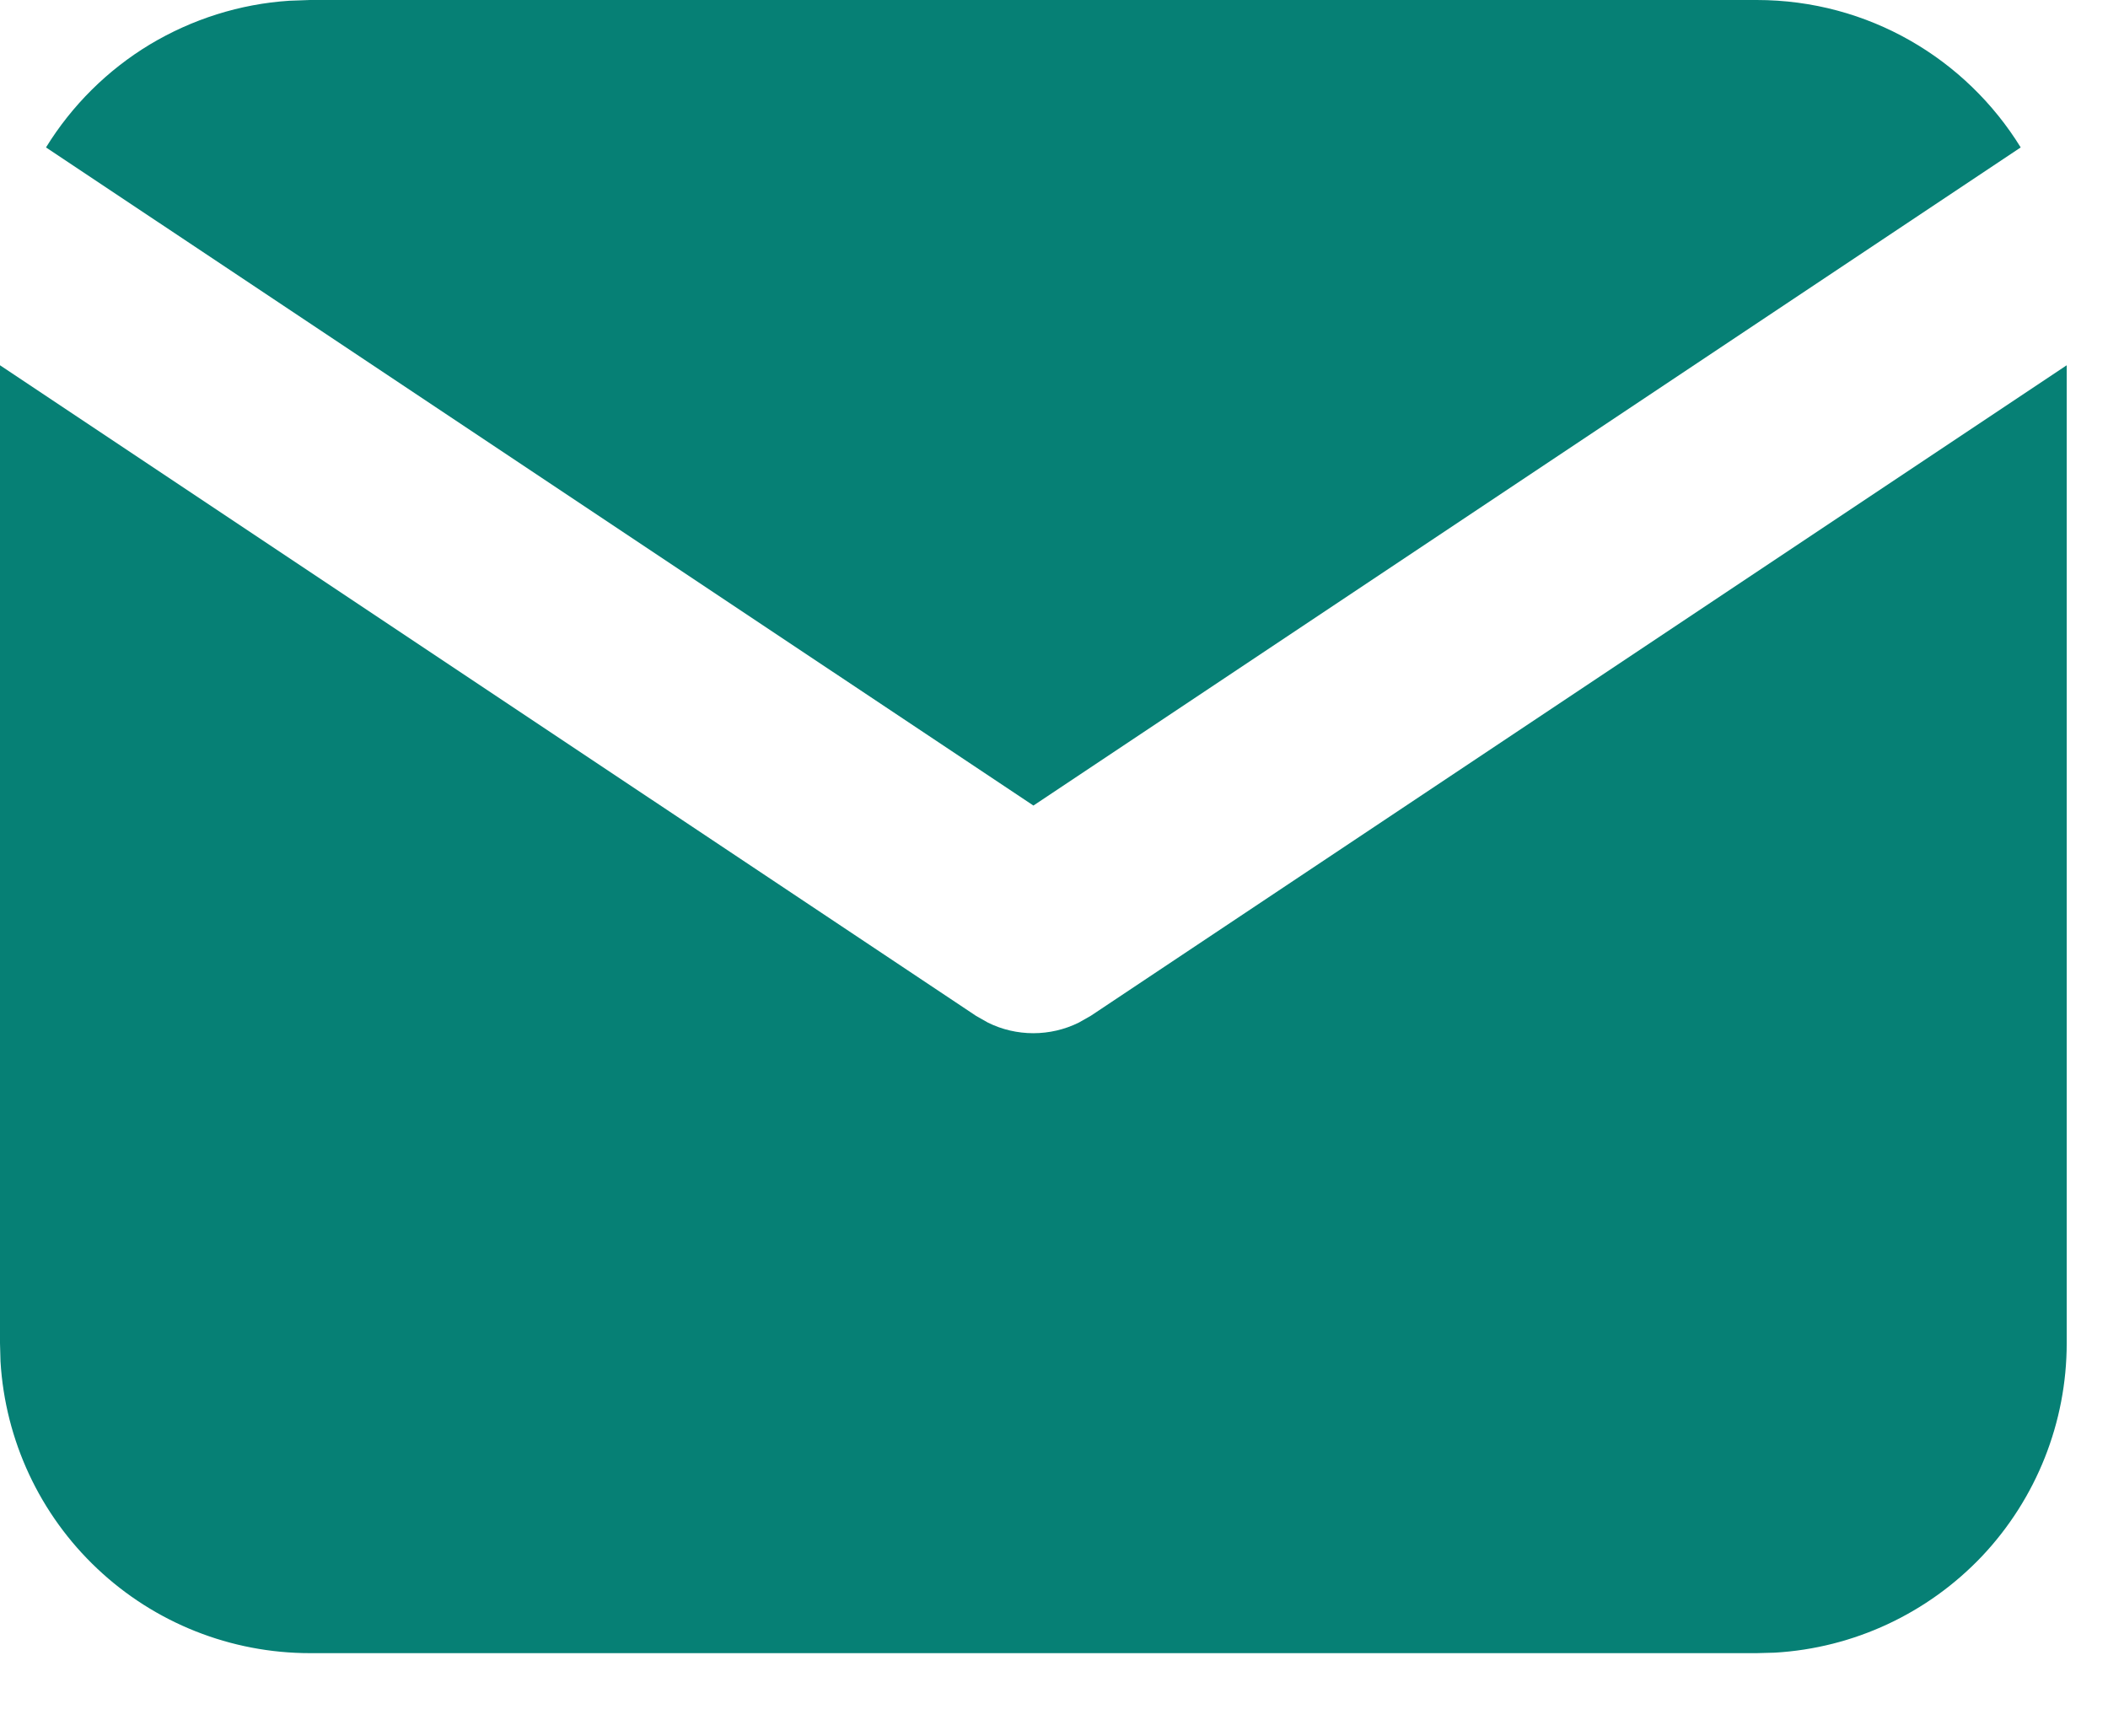 <svg width="17" height="14" viewBox="0 0 17 14" fill="none" xmlns="http://www.w3.org/2000/svg">
<path d="M16.667 2.946V10.833C16.667 11.471 16.423 12.085 15.986 12.549C15.548 13.012 14.95 13.292 14.313 13.329L14.167 13.333H2.5C1.862 13.333 1.249 13.09 0.785 12.652C0.321 12.215 0.042 11.617 0.004 10.98L0 10.833V2.946L7.871 8.193L7.968 8.248C8.081 8.304 8.207 8.333 8.333 8.333C8.46 8.333 8.585 8.304 8.699 8.248L8.796 8.193L16.667 2.946Z" fill="#068075"/>
<path d="M14.167 0C15.067 0 15.856 0.475 16.296 1.189L8.334 6.497L0.371 1.189C0.58 0.85 0.867 0.565 1.208 0.359C1.55 0.154 1.935 0.032 2.333 0.006L2.5 0H14.167Z" fill="#068075"/>
</svg>
